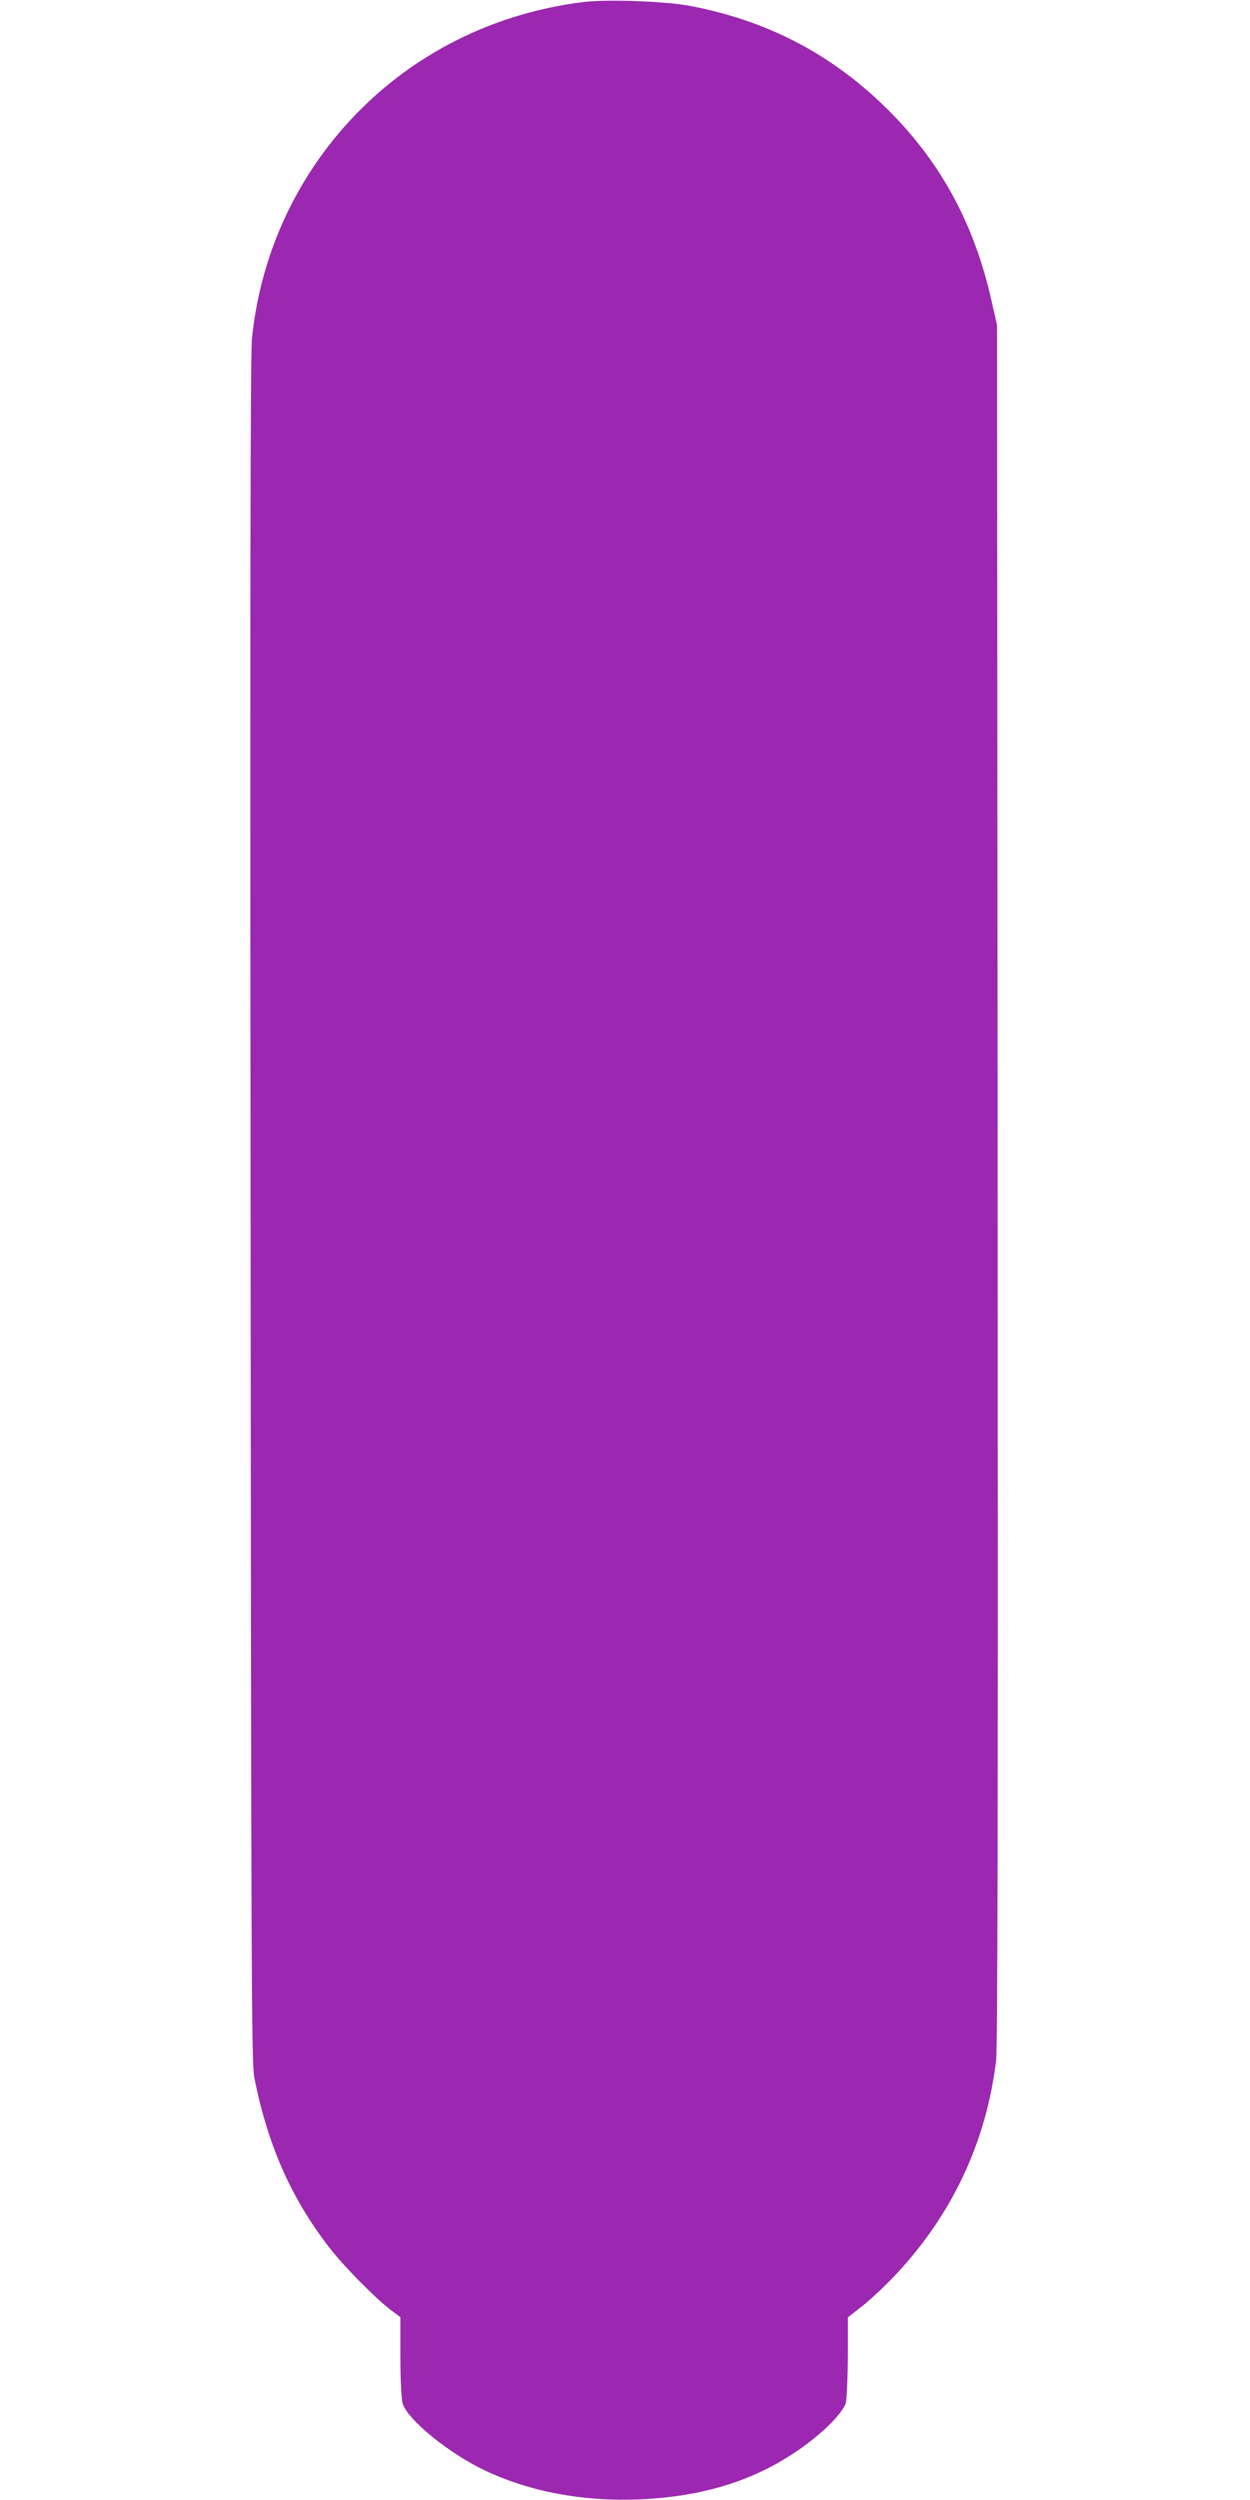 <?xml version="1.0" standalone="no"?>
<!DOCTYPE svg PUBLIC "-//W3C//DTD SVG 20010904//EN"
 "http://www.w3.org/TR/2001/REC-SVG-20010904/DTD/svg10.dtd">
<svg version="1.0" xmlns="http://www.w3.org/2000/svg"
 width="640pt" height="1280pt" viewBox="0 0 640 1280"
 preserveAspectRatio="xMidYMid meet">
<g transform="translate(0,1280) scale(0.1,-0.1)"
fill="#9c27b0" stroke="none">
<path d="M2990 12790 c-498 -61 -942 -299 -1258 -675 -250 -298 -403 -661
-442 -1050 -8 -79 -10 -1343 -7 -4465 3 -3931 5 -4363 19 -4436 68 -346 189
-620 386 -874 75 -96 232 -255 310 -315 l52 -39 0 -201 c0 -112 5 -217 11
-239 23 -83 237 -257 422 -345 232 -109 497 -159 787 -148 364 15 651 115 896
311 85 68 147 137 164 181 5 14 10 119 11 233 l0 207 70 55 c39 30 110 96 159
147 299 311 479 690 530 1113 8 70 10 1272 8 4490 l-3 4395 -28 123 c-90 404
-269 728 -553 1002 -280 271 -609 439 -998 511 -127 23 -414 33 -536 19z"/>
</g>
</svg>
